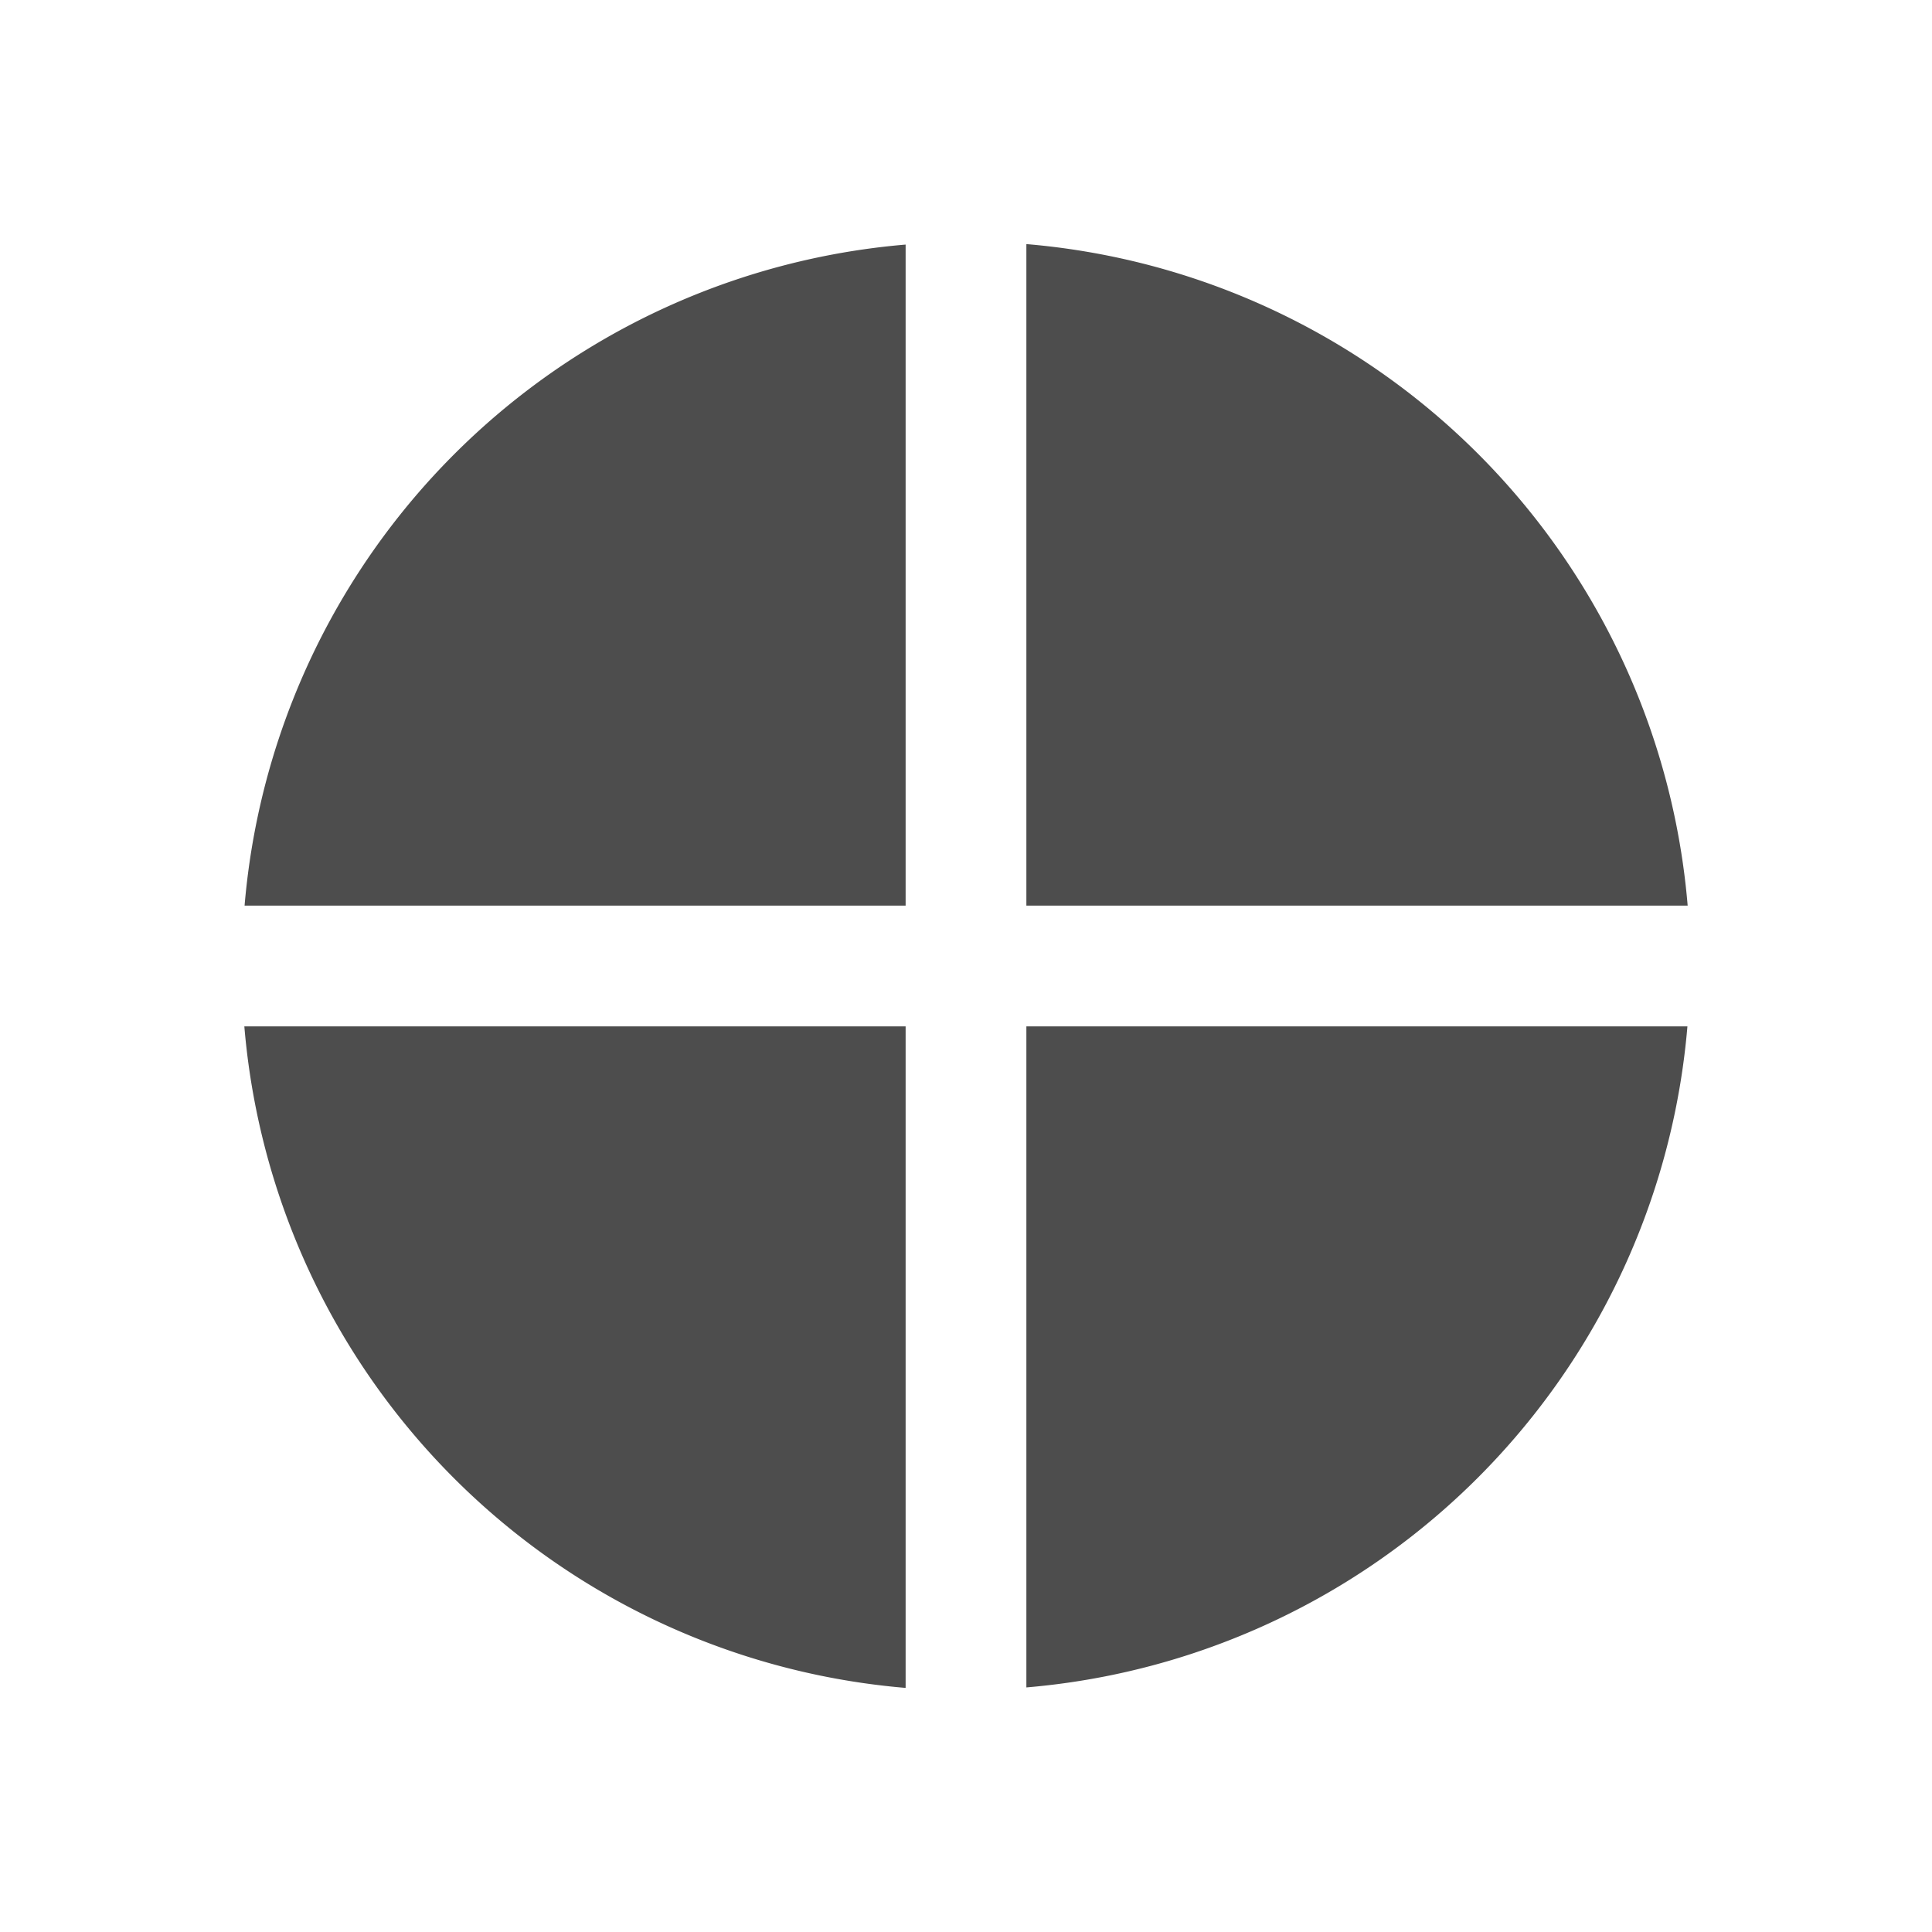 <svg xmlns="http://www.w3.org/2000/svg" viewBox="0 0 32 32">
 <path 
     style="fill:#4d4d4d" 
     d="M 17 4.043 L 17 15 L 27.953 15 A 12 12 0 0 0 17 4.043 z M 15 4.051 A 12 12 0 0 0 4.051 15 L 15 15 L 15 4.051 z M 4.047 17 A 12 12 0 0 0 15 27.957 L 15 17 L 4.047 17 z M 17 17 L 17 27.949 A 12 12 0 0 0 27.949 17 L 17 17 z "
     />
</svg>
